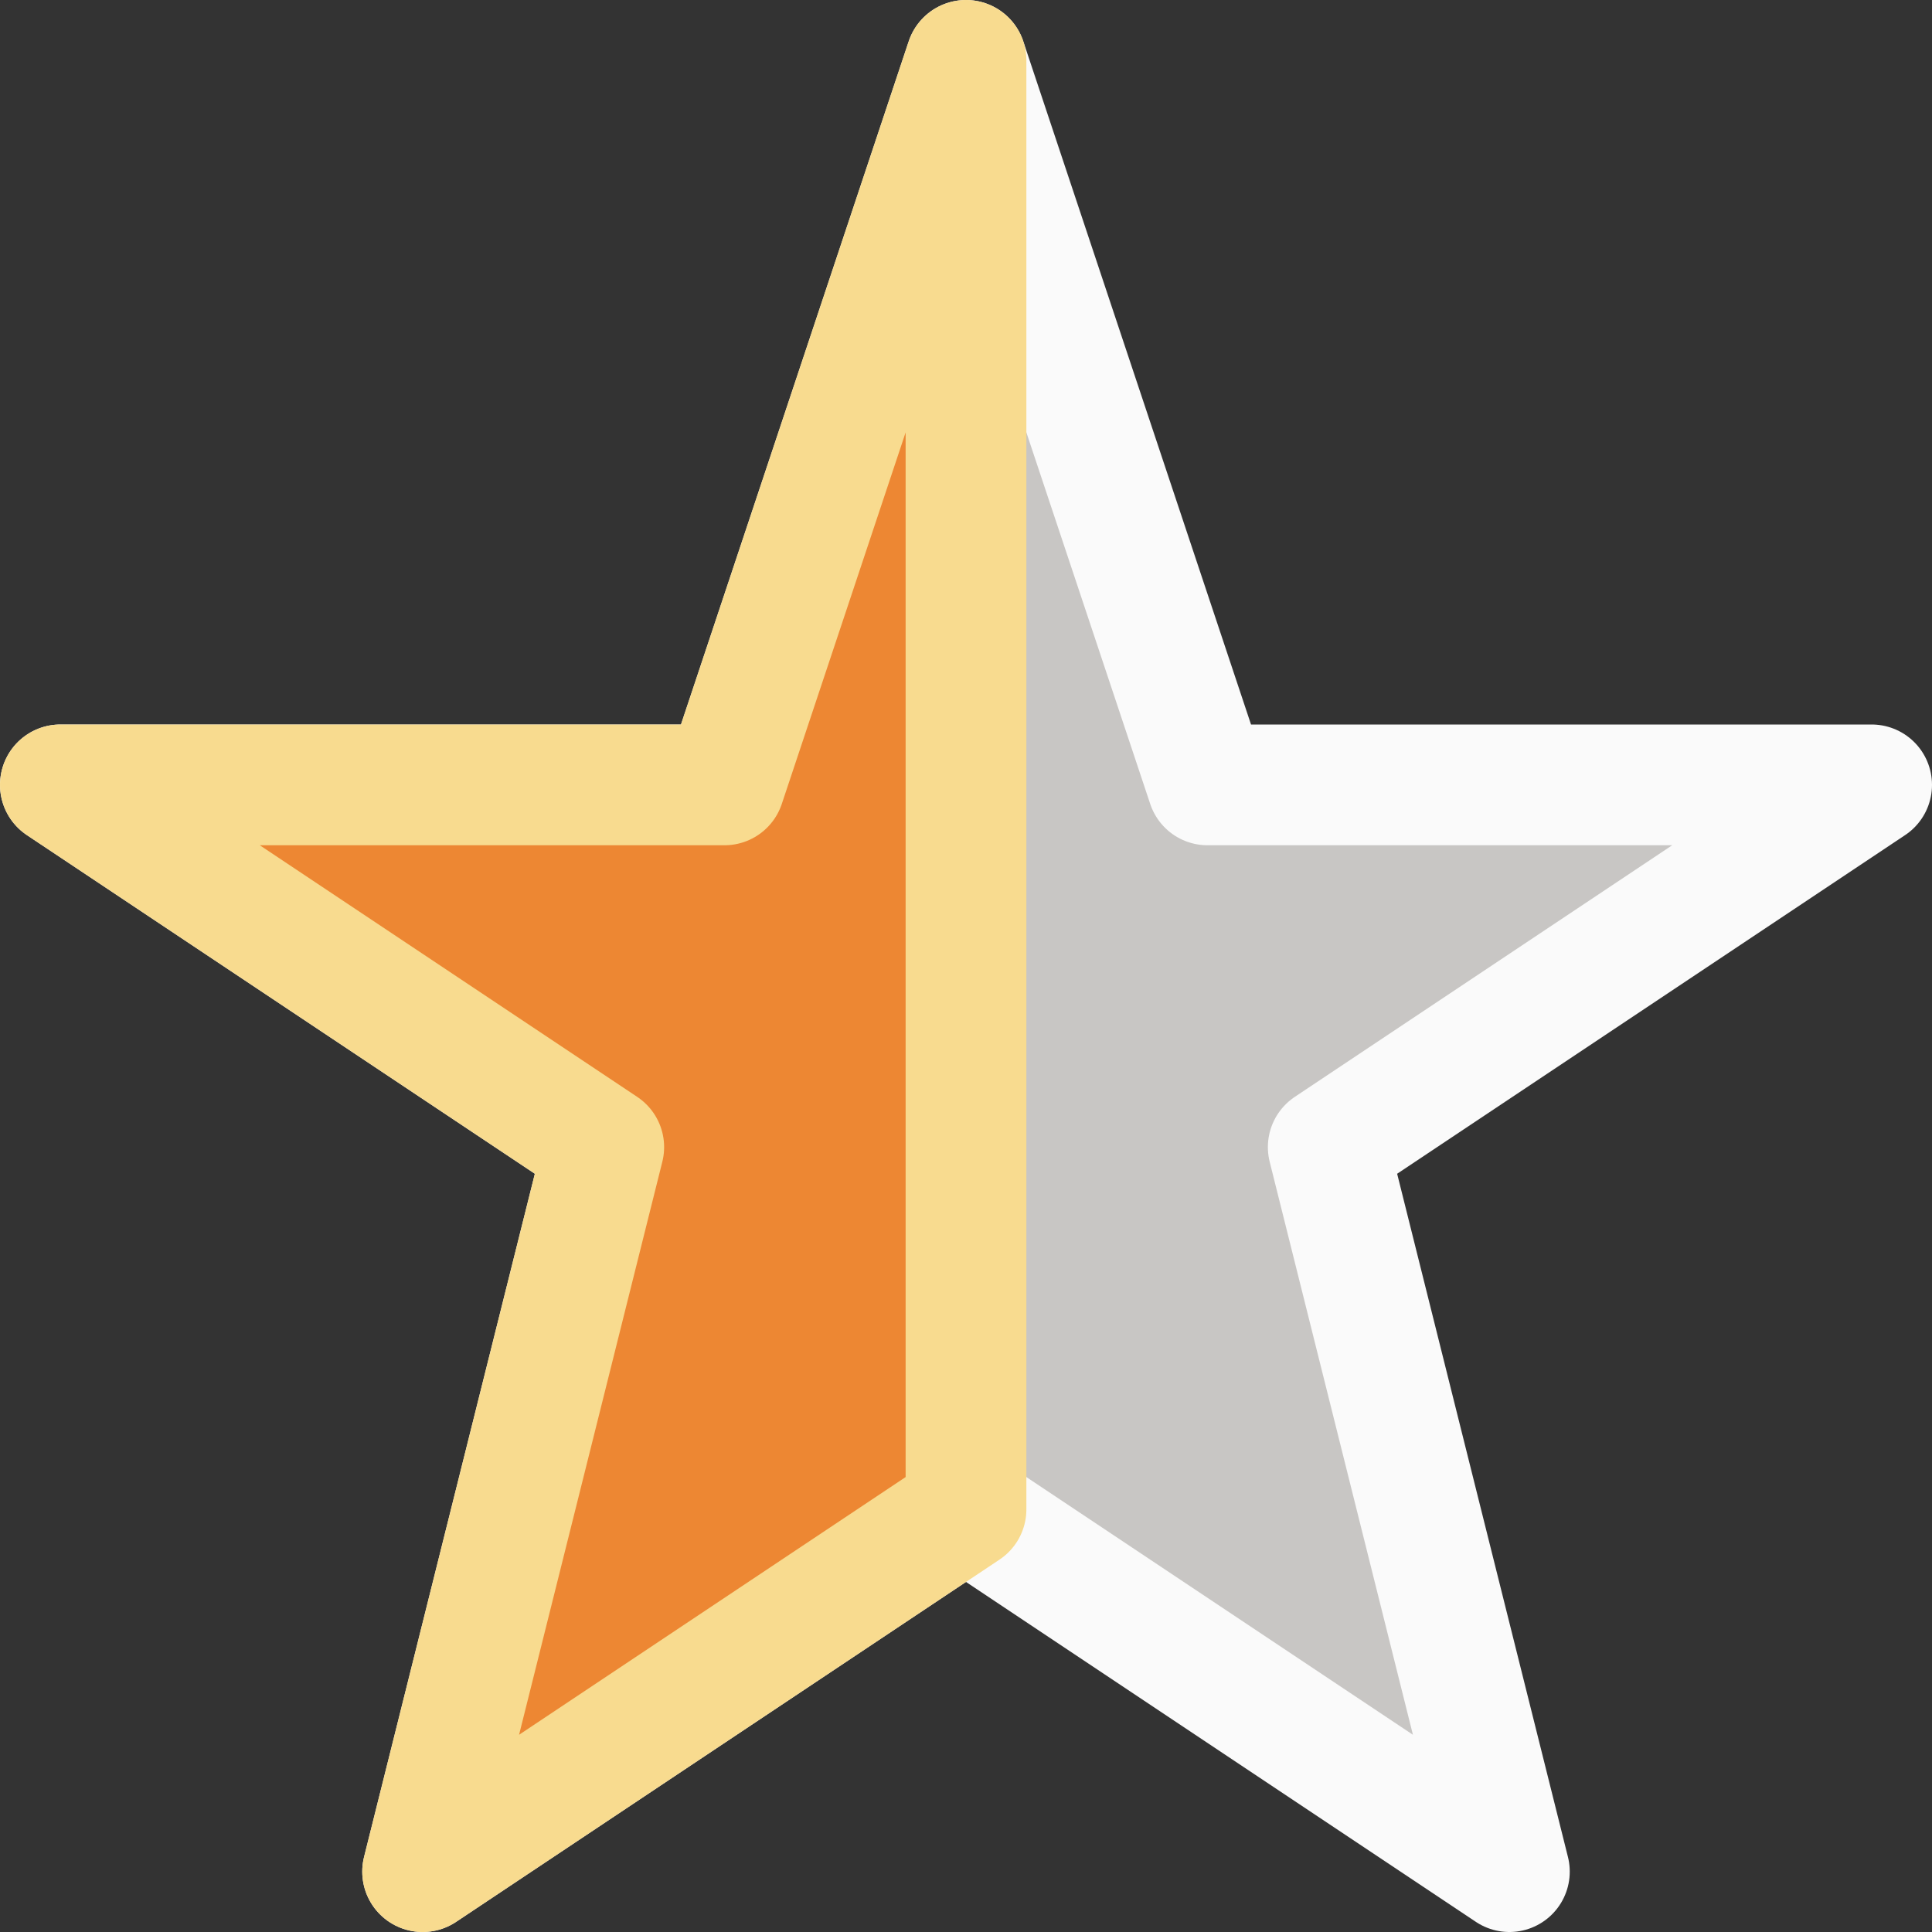 <svg viewBox="0 0 16 16" xmlns="http://www.w3.org/2000/svg"><rect x="0" y="0" width="16" height="16" fill="#333333" stroke="none"/>/&amp;gt;<g stroke-linejoin="round"><path d="m8.0.5-2 6h-5.5l4.5 3-1.5 6 4.5-3 4.5 3-1.5-6 4.5-3h-5.5z" fill="#c8c6c4" stroke="#fafafa" stroke-linecap="round"/><path d="m8.0.5-2 6-5.5-0 4.5 3-1.5 6 4.5-3z" fill="#ed8733" stroke="#f8db8f"/></g></svg>